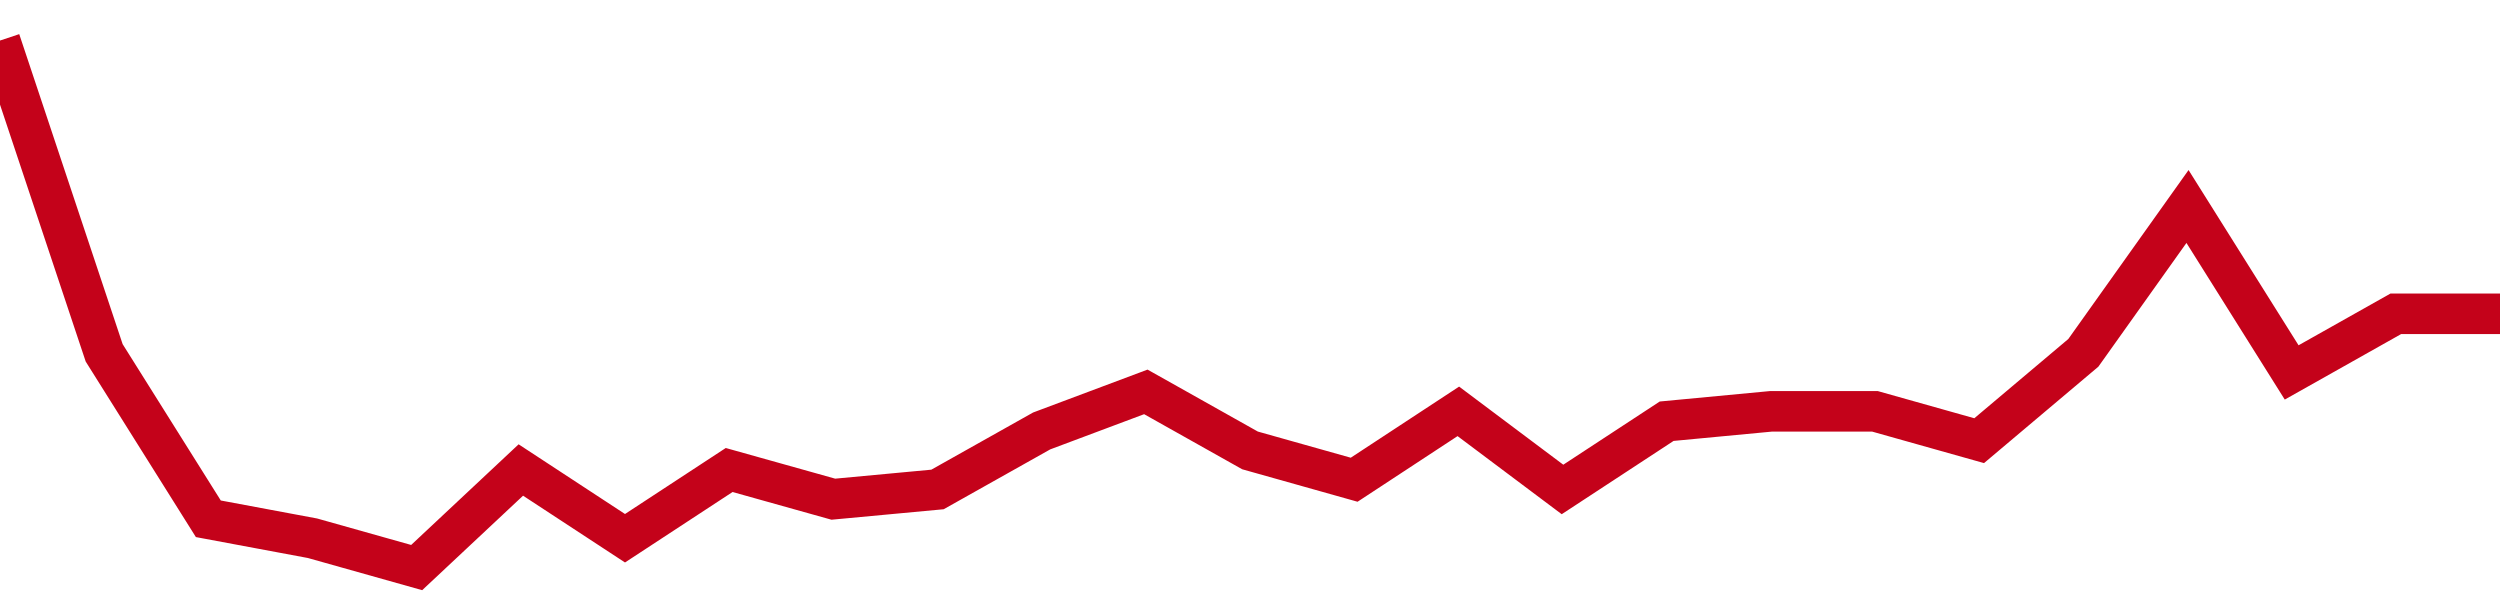 <!-- Generated with https://github.com/jxxe/sparkline/ --><svg viewBox="0 0 185 45" class="sparkline" xmlns="http://www.w3.org/2000/svg"><path class="sparkline--fill" d="M 0 3 L 0 3 L 7.708 26.11 L 15.417 38.39 L 23.125 39.83 L 30.833 42 L 38.542 34.78 L 46.25 39.83 L 53.958 34.78 L 61.667 36.94 L 69.375 36.22 L 77.083 31.89 L 84.792 29 L 92.5 33.33 L 100.208 35.5 L 107.917 30.44 L 115.625 36.22 L 123.333 31.17 L 131.042 30.44 L 138.75 30.44 L 146.458 32.61 L 154.167 26.11 L 161.875 15.28 L 169.583 27.56 L 177.292 23.22 L 185 23.22 V 45 L 0 45 Z" stroke="none" fill="none" ></path><path class="sparkline--line" d="M 0 3 L 0 3 L 7.708 26.11 L 15.417 38.39 L 23.125 39.83 L 30.833 42 L 38.542 34.78 L 46.25 39.83 L 53.958 34.78 L 61.667 36.94 L 69.375 36.22 L 77.083 31.89 L 84.792 29 L 92.5 33.33 L 100.208 35.5 L 107.917 30.44 L 115.625 36.22 L 123.333 31.17 L 131.042 30.44 L 138.75 30.44 L 146.458 32.61 L 154.167 26.11 L 161.875 15.28 L 169.583 27.56 L 177.292 23.22 L 185 23.22" fill="none" stroke-width="3" stroke="#C4021A" ></path></svg>